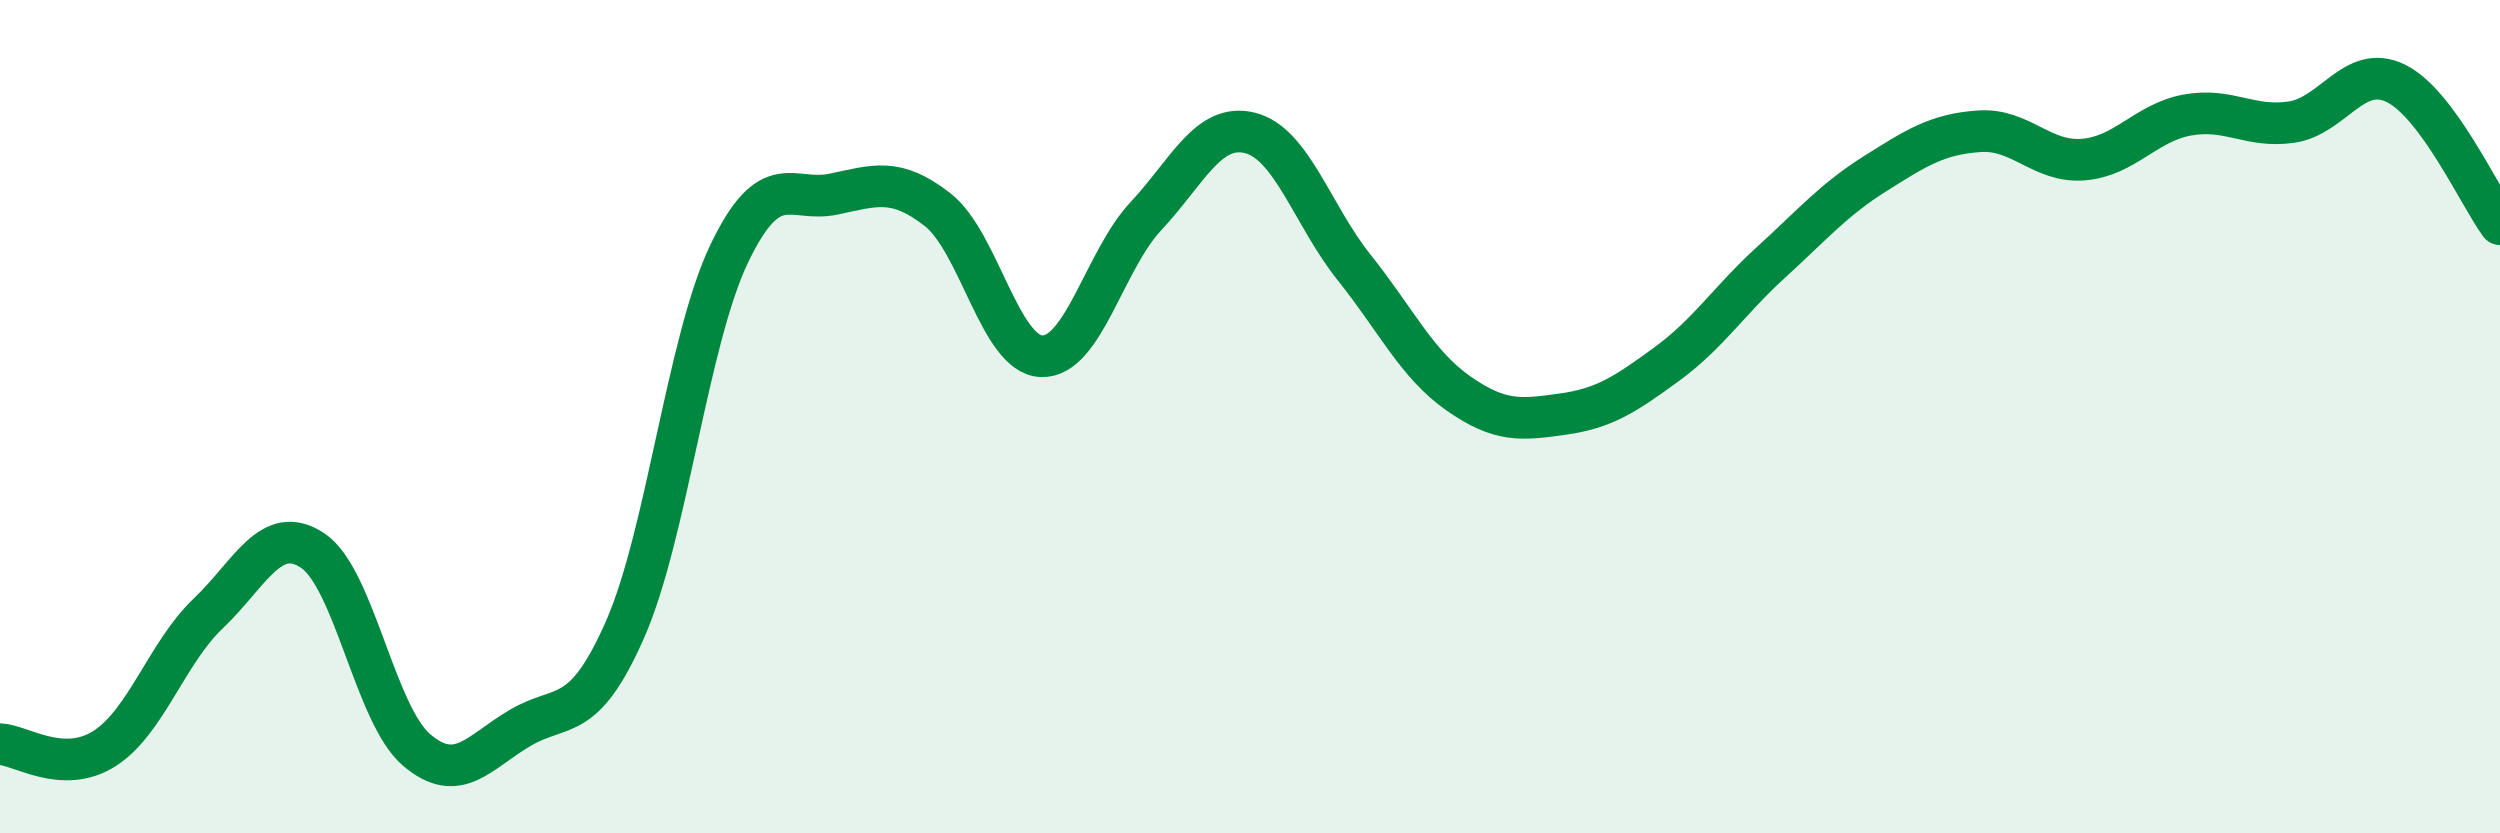 
    <svg width="60" height="20" viewBox="0 0 60 20" xmlns="http://www.w3.org/2000/svg">
      <path
        d="M 0,17.86 C 0.5,17.88 1.5,18.6 2.5,17.97 C 3.5,17.34 4,15.67 5,14.72 C 6,13.77 6.5,12.55 7.5,13.21 C 8.5,13.87 9,17.15 10,18 C 11,18.85 11.5,18.04 12.5,17.46 C 13.5,16.88 14,17.38 15,15.11 C 16,12.84 16.5,8.18 17.5,6.09 C 18.5,4 19,4.87 20,4.66 C 21,4.45 21.5,4.25 22.5,5.03 C 23.5,5.81 24,8.52 25,8.55 C 26,8.58 26.5,6.26 27.5,5.19 C 28.5,4.12 29,2.94 30,3.19 C 31,3.44 31.5,5.17 32.5,6.42 C 33.5,7.67 34,8.74 35,9.44 C 36,10.14 36.5,10.08 37.5,9.94 C 38.5,9.8 39,9.47 40,8.74 C 41,8.01 41.5,7.21 42.5,6.3 C 43.5,5.39 44,4.8 45,4.17 C 46,3.54 46.5,3.22 47.5,3.15 C 48.5,3.08 49,3.91 50,3.83 C 51,3.75 51.5,2.94 52.5,2.76 C 53.5,2.58 54,3.08 55,2.93 C 56,2.78 56.5,1.51 57.5,2 C 58.5,2.49 59.5,4.7 60,5.38L60 20L0 20Z"
        fill="#008740"
        opacity="0.1"
        stroke-linecap="round"
        stroke-linejoin="round"
      />
      <path
        d="M 0,17.86 C 0.5,17.88 1.5,18.6 2.5,17.97 C 3.5,17.34 4,15.67 5,14.72 C 6,13.77 6.5,12.55 7.5,13.21 C 8.5,13.87 9,17.15 10,18 C 11,18.85 11.5,18.04 12.5,17.46 C 13.5,16.88 14,17.38 15,15.11 C 16,12.84 16.5,8.18 17.5,6.09 C 18.5,4 19,4.87 20,4.66 C 21,4.45 21.5,4.25 22.5,5.03 C 23.5,5.81 24,8.52 25,8.55 C 26,8.58 26.5,6.26 27.5,5.19 C 28.5,4.12 29,2.94 30,3.19 C 31,3.44 31.5,5.17 32.5,6.42 C 33.5,7.67 34,8.74 35,9.44 C 36,10.14 36.5,10.08 37.5,9.94 C 38.5,9.8 39,9.47 40,8.74 C 41,8.01 41.5,7.21 42.5,6.3 C 43.5,5.39 44,4.8 45,4.17 C 46,3.54 46.5,3.22 47.5,3.15 C 48.5,3.08 49,3.91 50,3.83 C 51,3.75 51.5,2.94 52.5,2.76 C 53.5,2.58 54,3.08 55,2.93 C 56,2.78 56.5,1.51 57.5,2 C 58.5,2.49 59.5,4.7 60,5.38"
        stroke="#008740"
        stroke-width="1"
        fill="none"
        stroke-linecap="round"
        stroke-linejoin="round"
      />
    </svg>
  